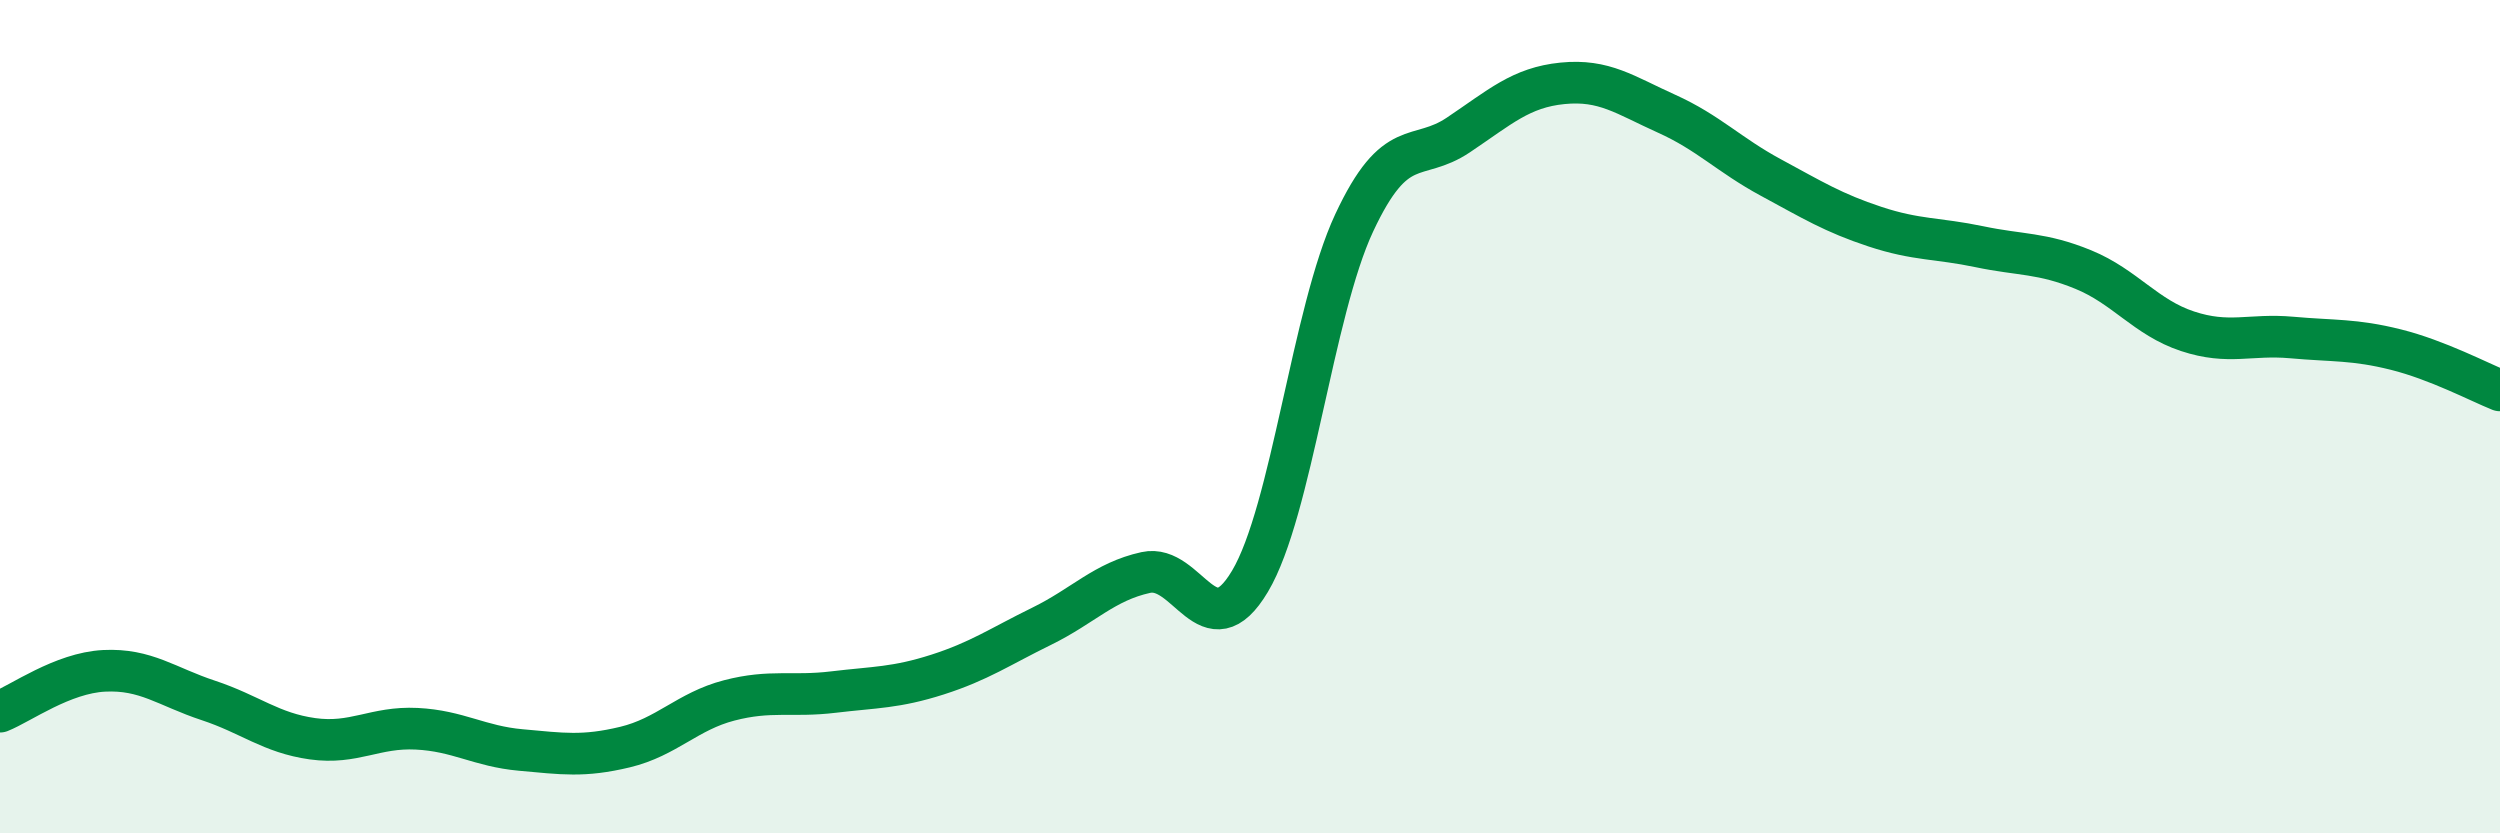 
    <svg width="60" height="20" viewBox="0 0 60 20" xmlns="http://www.w3.org/2000/svg">
      <path
        d="M 0,17.08 C 0.5,16.88 1.5,16.15 2.5,16.1 C 3.5,16.05 4,16.48 5,16.81 C 6,17.14 6.5,17.59 7.5,17.73 C 8.5,17.87 9,17.44 10,17.49 C 11,17.54 11.5,17.91 12.5,18 C 13.5,18.09 14,18.17 15,17.93 C 16,17.69 16.5,17.07 17.5,16.81 C 18.5,16.55 19,16.73 20,16.61 C 21,16.49 21.5,16.51 22.5,16.19 C 23.5,15.87 24,15.52 25,15.03 C 26,14.54 26.5,13.96 27.5,13.74 C 28.5,13.52 29,15.63 30,13.95 C 31,12.27 31.5,7.49 32.5,5.35 C 33.5,3.21 34,3.91 35,3.24 C 36,2.57 36.5,2.1 37.5,2 C 38.5,1.9 39,2.28 40,2.73 C 41,3.18 41.5,3.72 42.5,4.26 C 43.5,4.8 44,5.11 45,5.44 C 46,5.77 46.5,5.71 47.5,5.92 C 48.5,6.13 49,6.06 50,6.47 C 51,6.88 51.5,7.62 52.5,7.95 C 53.5,8.28 54,8.01 55,8.1 C 56,8.19 56.5,8.14 57.5,8.39 C 58.5,8.64 59.5,9.17 60,9.37L60 20L0 20Z"
        fill="#008740"
        opacity="0.1"
        stroke-linecap="round"
        stroke-linejoin="round"
      />
      <path
        d="M 0,17.08 C 0.5,16.88 1.5,16.15 2.5,16.1 C 3.5,16.05 4,16.48 5,16.81 C 6,17.14 6.5,17.59 7.5,17.73 C 8.5,17.87 9,17.44 10,17.49 C 11,17.54 11.5,17.91 12.5,18 C 13.5,18.09 14,18.17 15,17.93 C 16,17.69 16.5,17.07 17.5,16.81 C 18.5,16.55 19,16.73 20,16.61 C 21,16.49 21.5,16.51 22.5,16.19 C 23.5,15.87 24,15.52 25,15.03 C 26,14.54 26.5,13.96 27.5,13.74 C 28.5,13.52 29,15.63 30,13.95 C 31,12.27 31.5,7.49 32.5,5.35 C 33.5,3.21 34,3.91 35,3.24 C 36,2.57 36.5,2.1 37.5,2 C 38.5,1.9 39,2.28 40,2.73 C 41,3.18 41.5,3.72 42.5,4.26 C 43.5,4.8 44,5.11 45,5.44 C 46,5.77 46.5,5.71 47.5,5.92 C 48.5,6.13 49,6.06 50,6.47 C 51,6.88 51.5,7.62 52.5,7.95 C 53.5,8.28 54,8.01 55,8.1 C 56,8.19 56.5,8.14 57.5,8.39 C 58.5,8.64 59.5,9.17 60,9.37"
        stroke="#008740"
        stroke-width="1"
        fill="none"
        stroke-linecap="round"
        stroke-linejoin="round"
      />
    </svg>
  